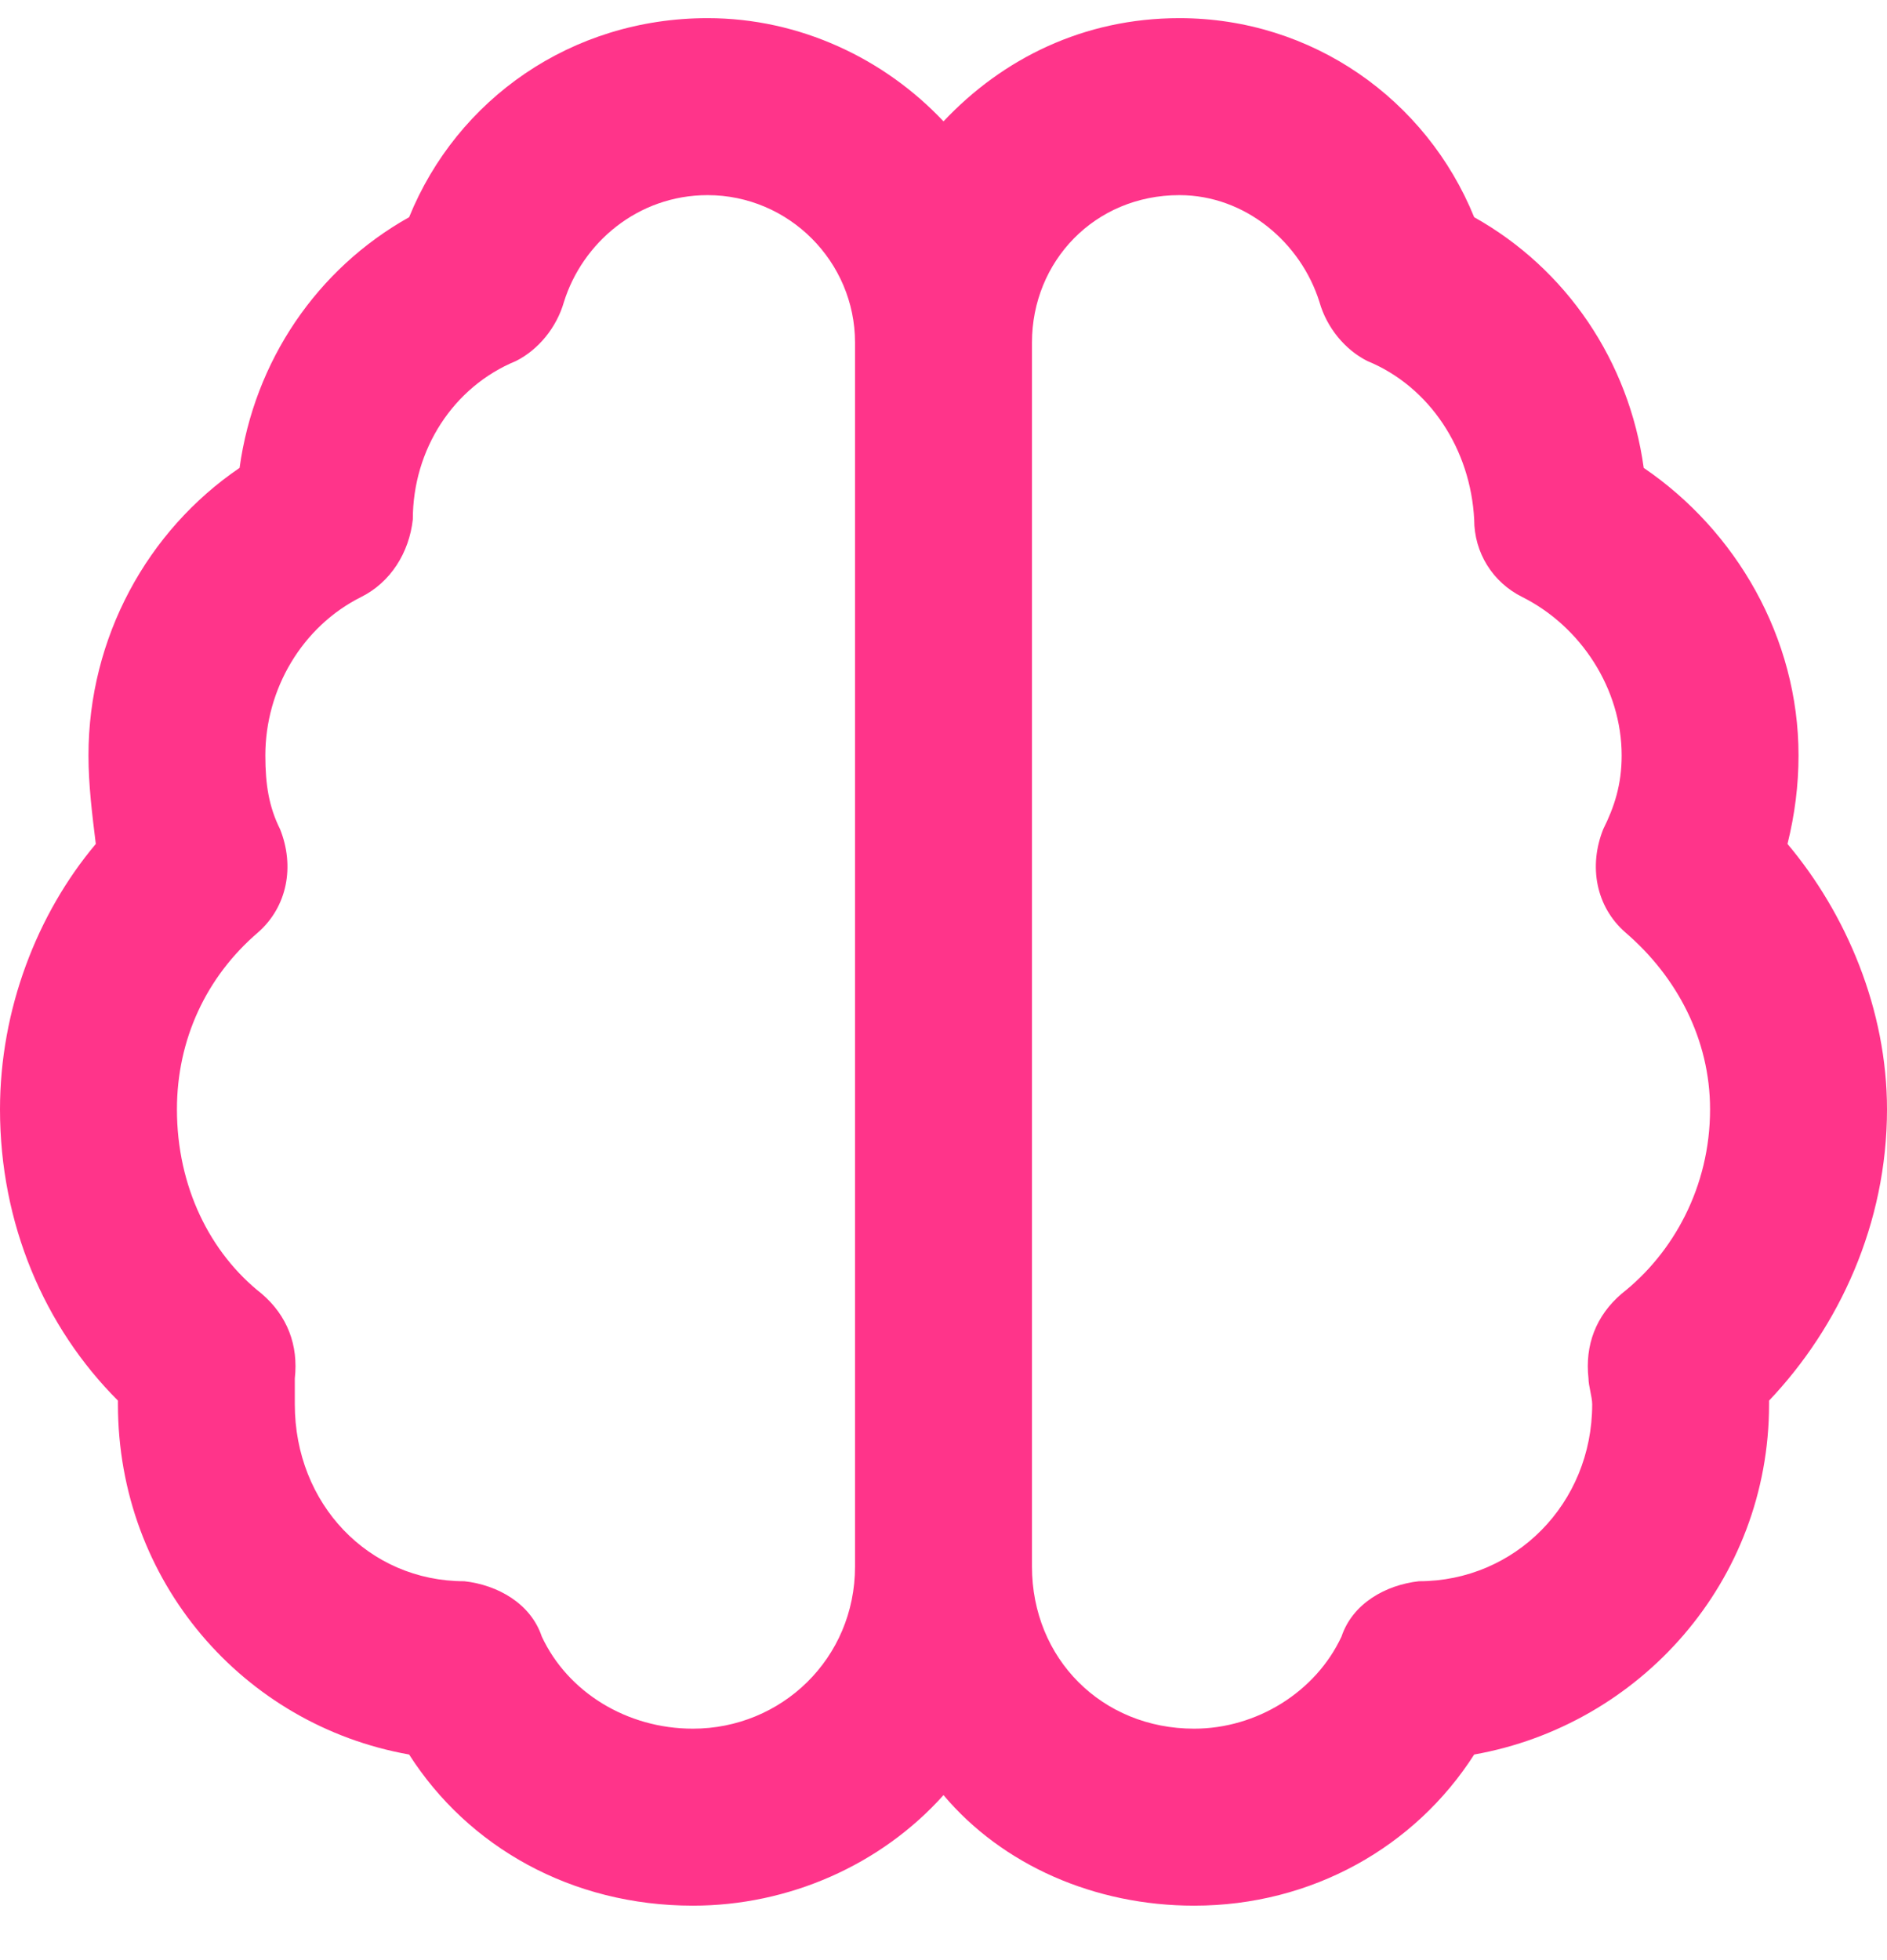 <svg xmlns="http://www.w3.org/2000/svg" width="26" height="27" viewBox="0 0 26 27" fill="none"><path d="M7.77 4.16C7.668 4.516 7.414 4.82 7.109 4.973C6.246 5.328 5.688 6.191 5.688 7.156C5.637 7.613 5.383 8.02 4.977 8.223C4.164 8.629 3.656 9.492 3.656 10.406C3.656 10.812 3.707 11.117 3.859 11.422C4.062 11.93 3.961 12.488 3.555 12.844C2.844 13.453 2.438 14.316 2.438 15.281C2.438 16.348 2.895 17.262 3.605 17.82C3.961 18.125 4.113 18.531 4.062 18.988C4.062 19.09 4.062 19.242 4.062 19.344C4.062 20.715 5.078 21.781 6.398 21.781C6.855 21.832 7.312 22.086 7.465 22.543C7.82 23.305 8.633 23.812 9.547 23.812C10.766 23.812 11.781 22.848 11.781 21.578V4.719C11.781 3.602 10.867 2.688 9.75 2.688C8.785 2.688 8.023 3.348 7.77 4.16ZM13 24.727C12.137 25.691 10.867 26.25 9.547 26.25C7.871 26.25 6.449 25.438 5.637 24.168C3.352 23.762 1.625 21.781 1.625 19.344V19.293C0.609 18.277 0 16.855 0 15.281C0 13.91 0.508 12.59 1.32 11.625C1.27 11.219 1.219 10.812 1.219 10.406C1.219 8.781 2.031 7.309 3.301 6.445C3.504 4.973 4.367 3.703 5.637 2.992C6.297 1.367 7.871 0.25 9.75 0.25C11.02 0.25 12.188 0.809 13 1.672C13.812 0.809 14.93 0.25 16.25 0.25C18.078 0.25 19.652 1.367 20.312 2.992C21.582 3.703 22.445 4.973 22.648 6.445C23.918 7.309 24.781 8.781 24.781 10.406C24.781 10.812 24.73 11.219 24.629 11.625C25.441 12.59 26 13.91 26 15.281C26 16.855 25.34 18.277 24.375 19.293V19.344C24.375 21.781 22.598 23.762 20.312 24.168C19.5 25.438 18.078 26.25 16.453 26.25C15.082 26.25 13.812 25.691 13 24.727ZM14.219 21.578C14.219 22.848 15.184 23.812 16.453 23.812C17.316 23.812 18.129 23.305 18.484 22.543C18.637 22.086 19.094 21.832 19.551 21.781C20.871 21.781 21.938 20.715 21.938 19.344C21.938 19.242 21.887 19.09 21.887 18.988C21.836 18.531 21.988 18.125 22.344 17.82C23.055 17.262 23.562 16.348 23.562 15.281C23.562 14.316 23.105 13.453 22.395 12.844C21.988 12.488 21.887 11.93 22.09 11.422C22.242 11.117 22.344 10.812 22.344 10.406C22.344 9.492 21.785 8.629 20.973 8.223C20.566 8.02 20.312 7.613 20.312 7.156C20.262 6.191 19.703 5.328 18.84 4.973C18.535 4.82 18.281 4.516 18.18 4.16C17.926 3.348 17.164 2.688 16.25 2.688C15.082 2.688 14.219 3.602 14.219 4.719V21.578Z" fill="#FF348A"></path></svg>